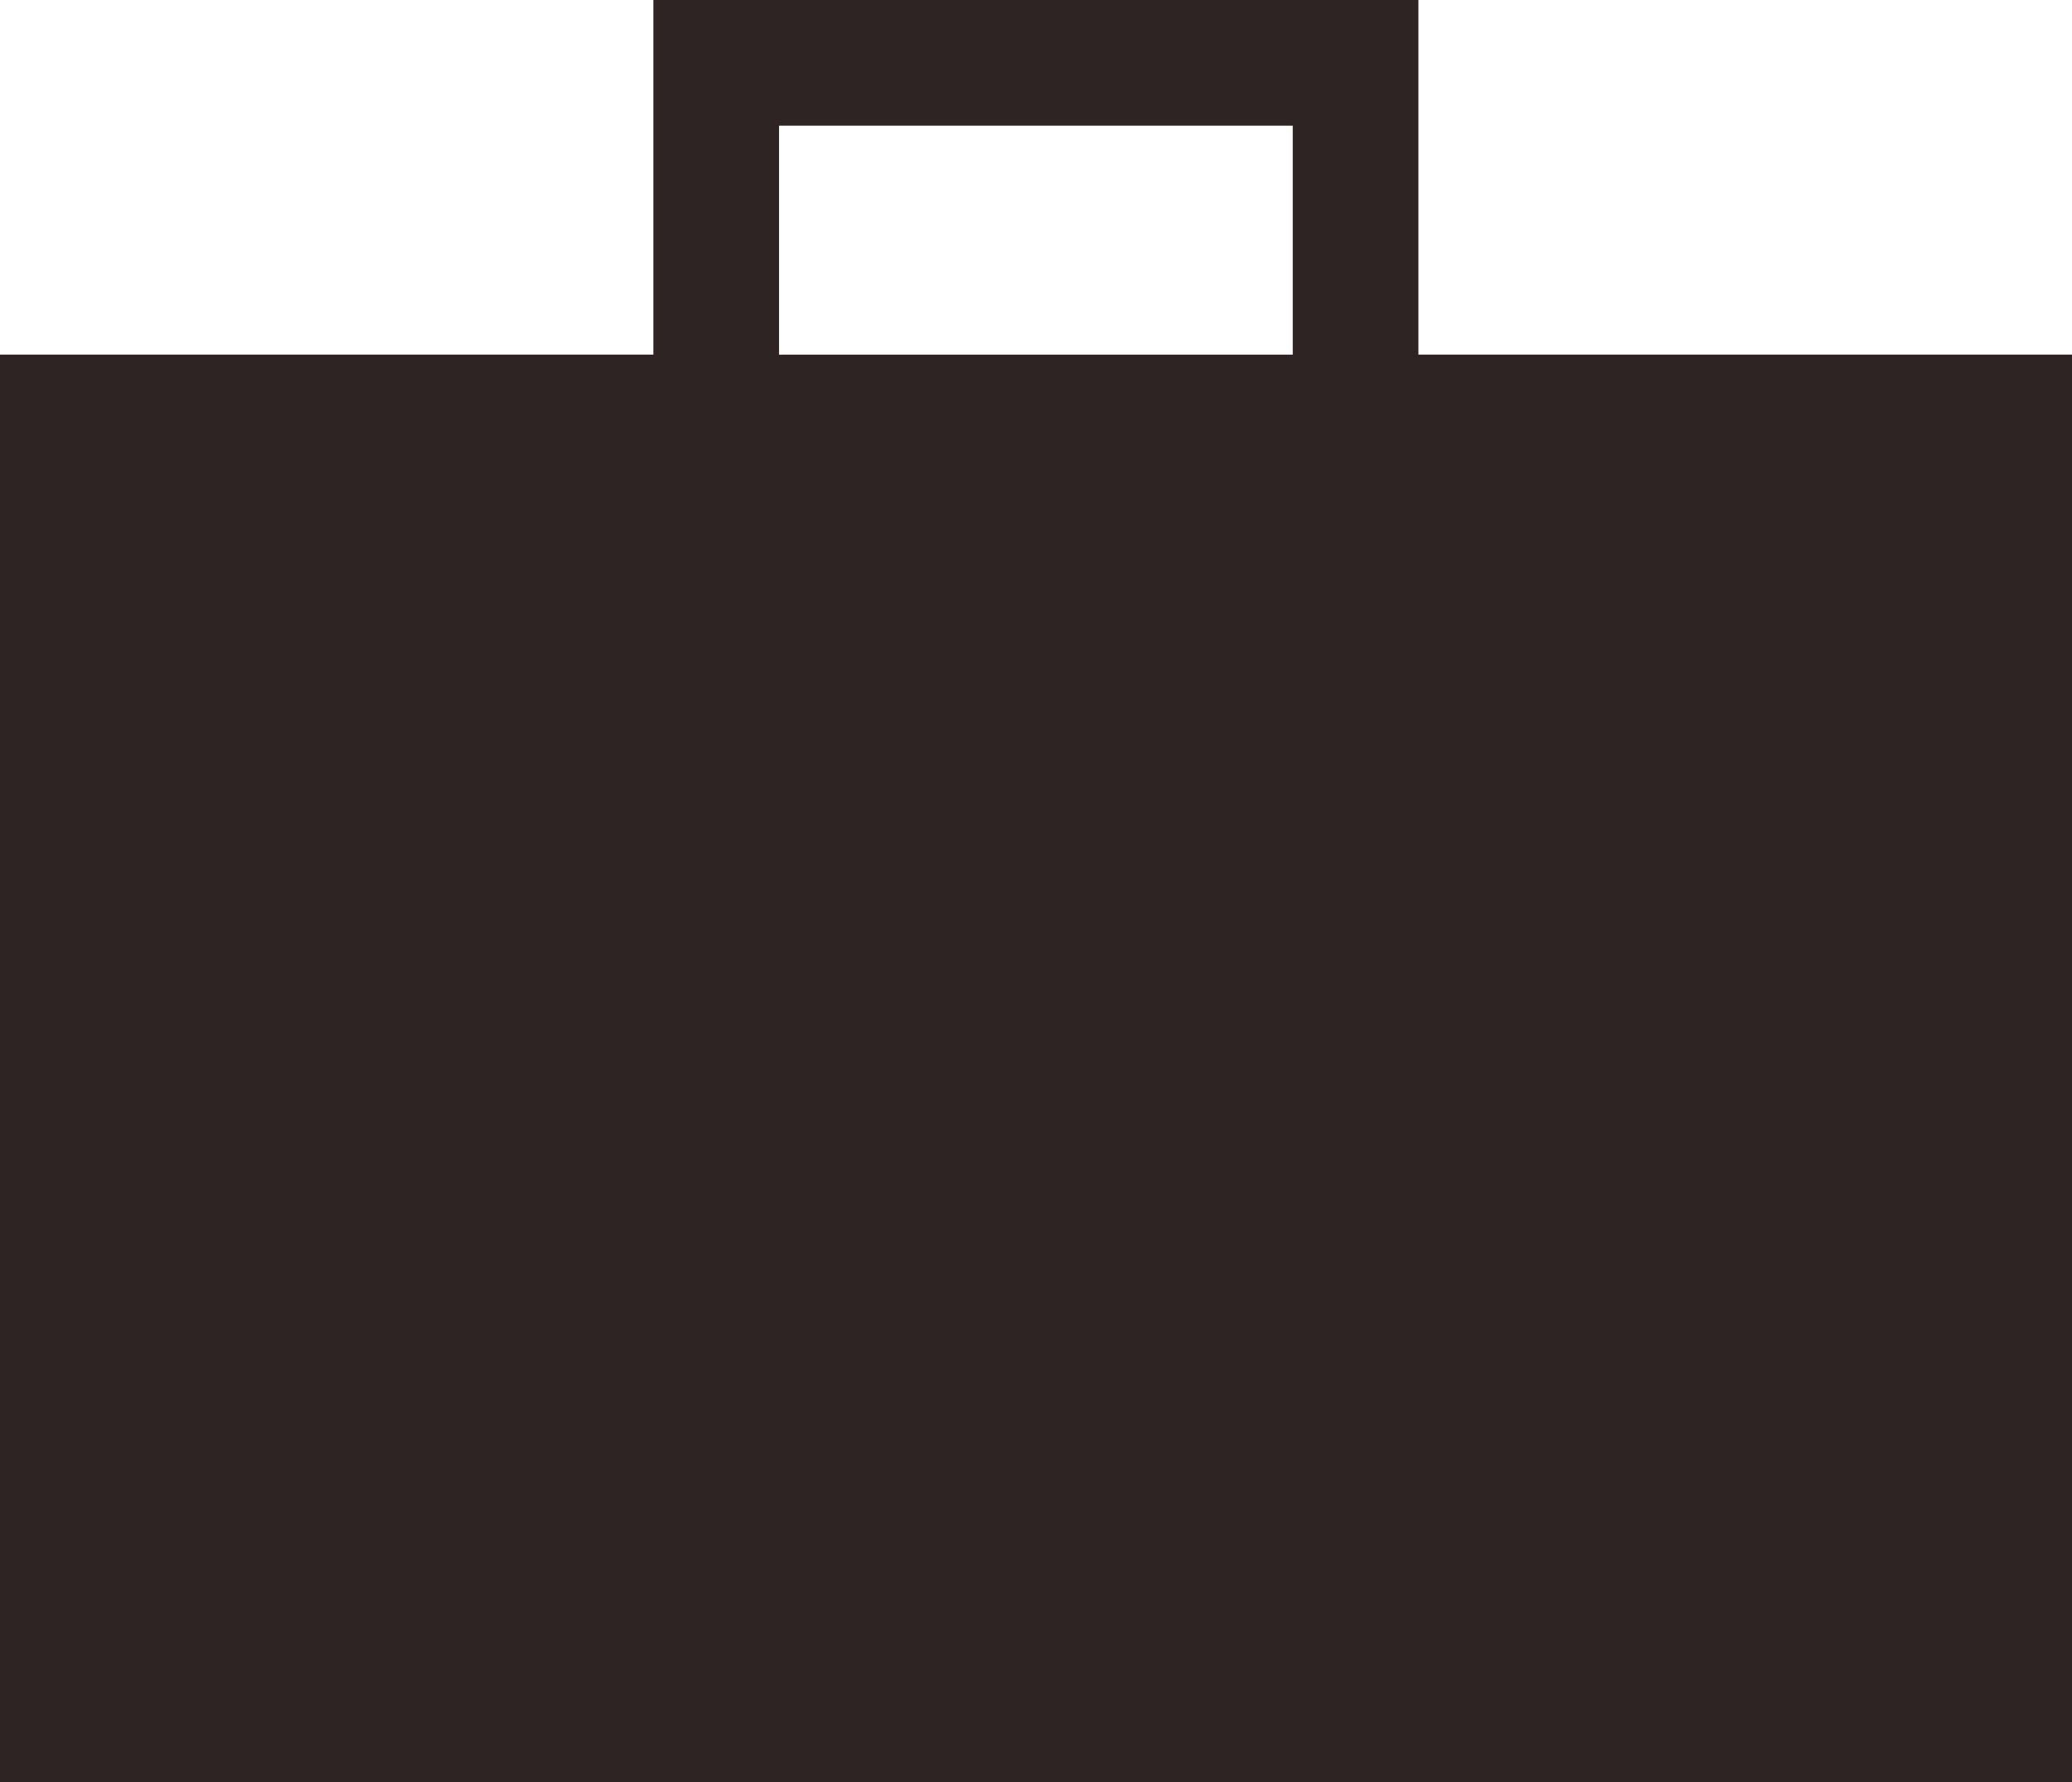 <?xml version="1.0" encoding="UTF-8"?>
<svg xmlns="http://www.w3.org/2000/svg" width="38.1" height="32.769" viewBox="0 0 38.1 32.769">
  <path id="Pfad_9" data-name="Pfad 9" d="M14.325,2.311h9.446v4.21H14.325ZM12.014,0V6.52H0V32.769H38.1V6.52H26.082V0Z" fill="#2f2424"></path>
</svg>
